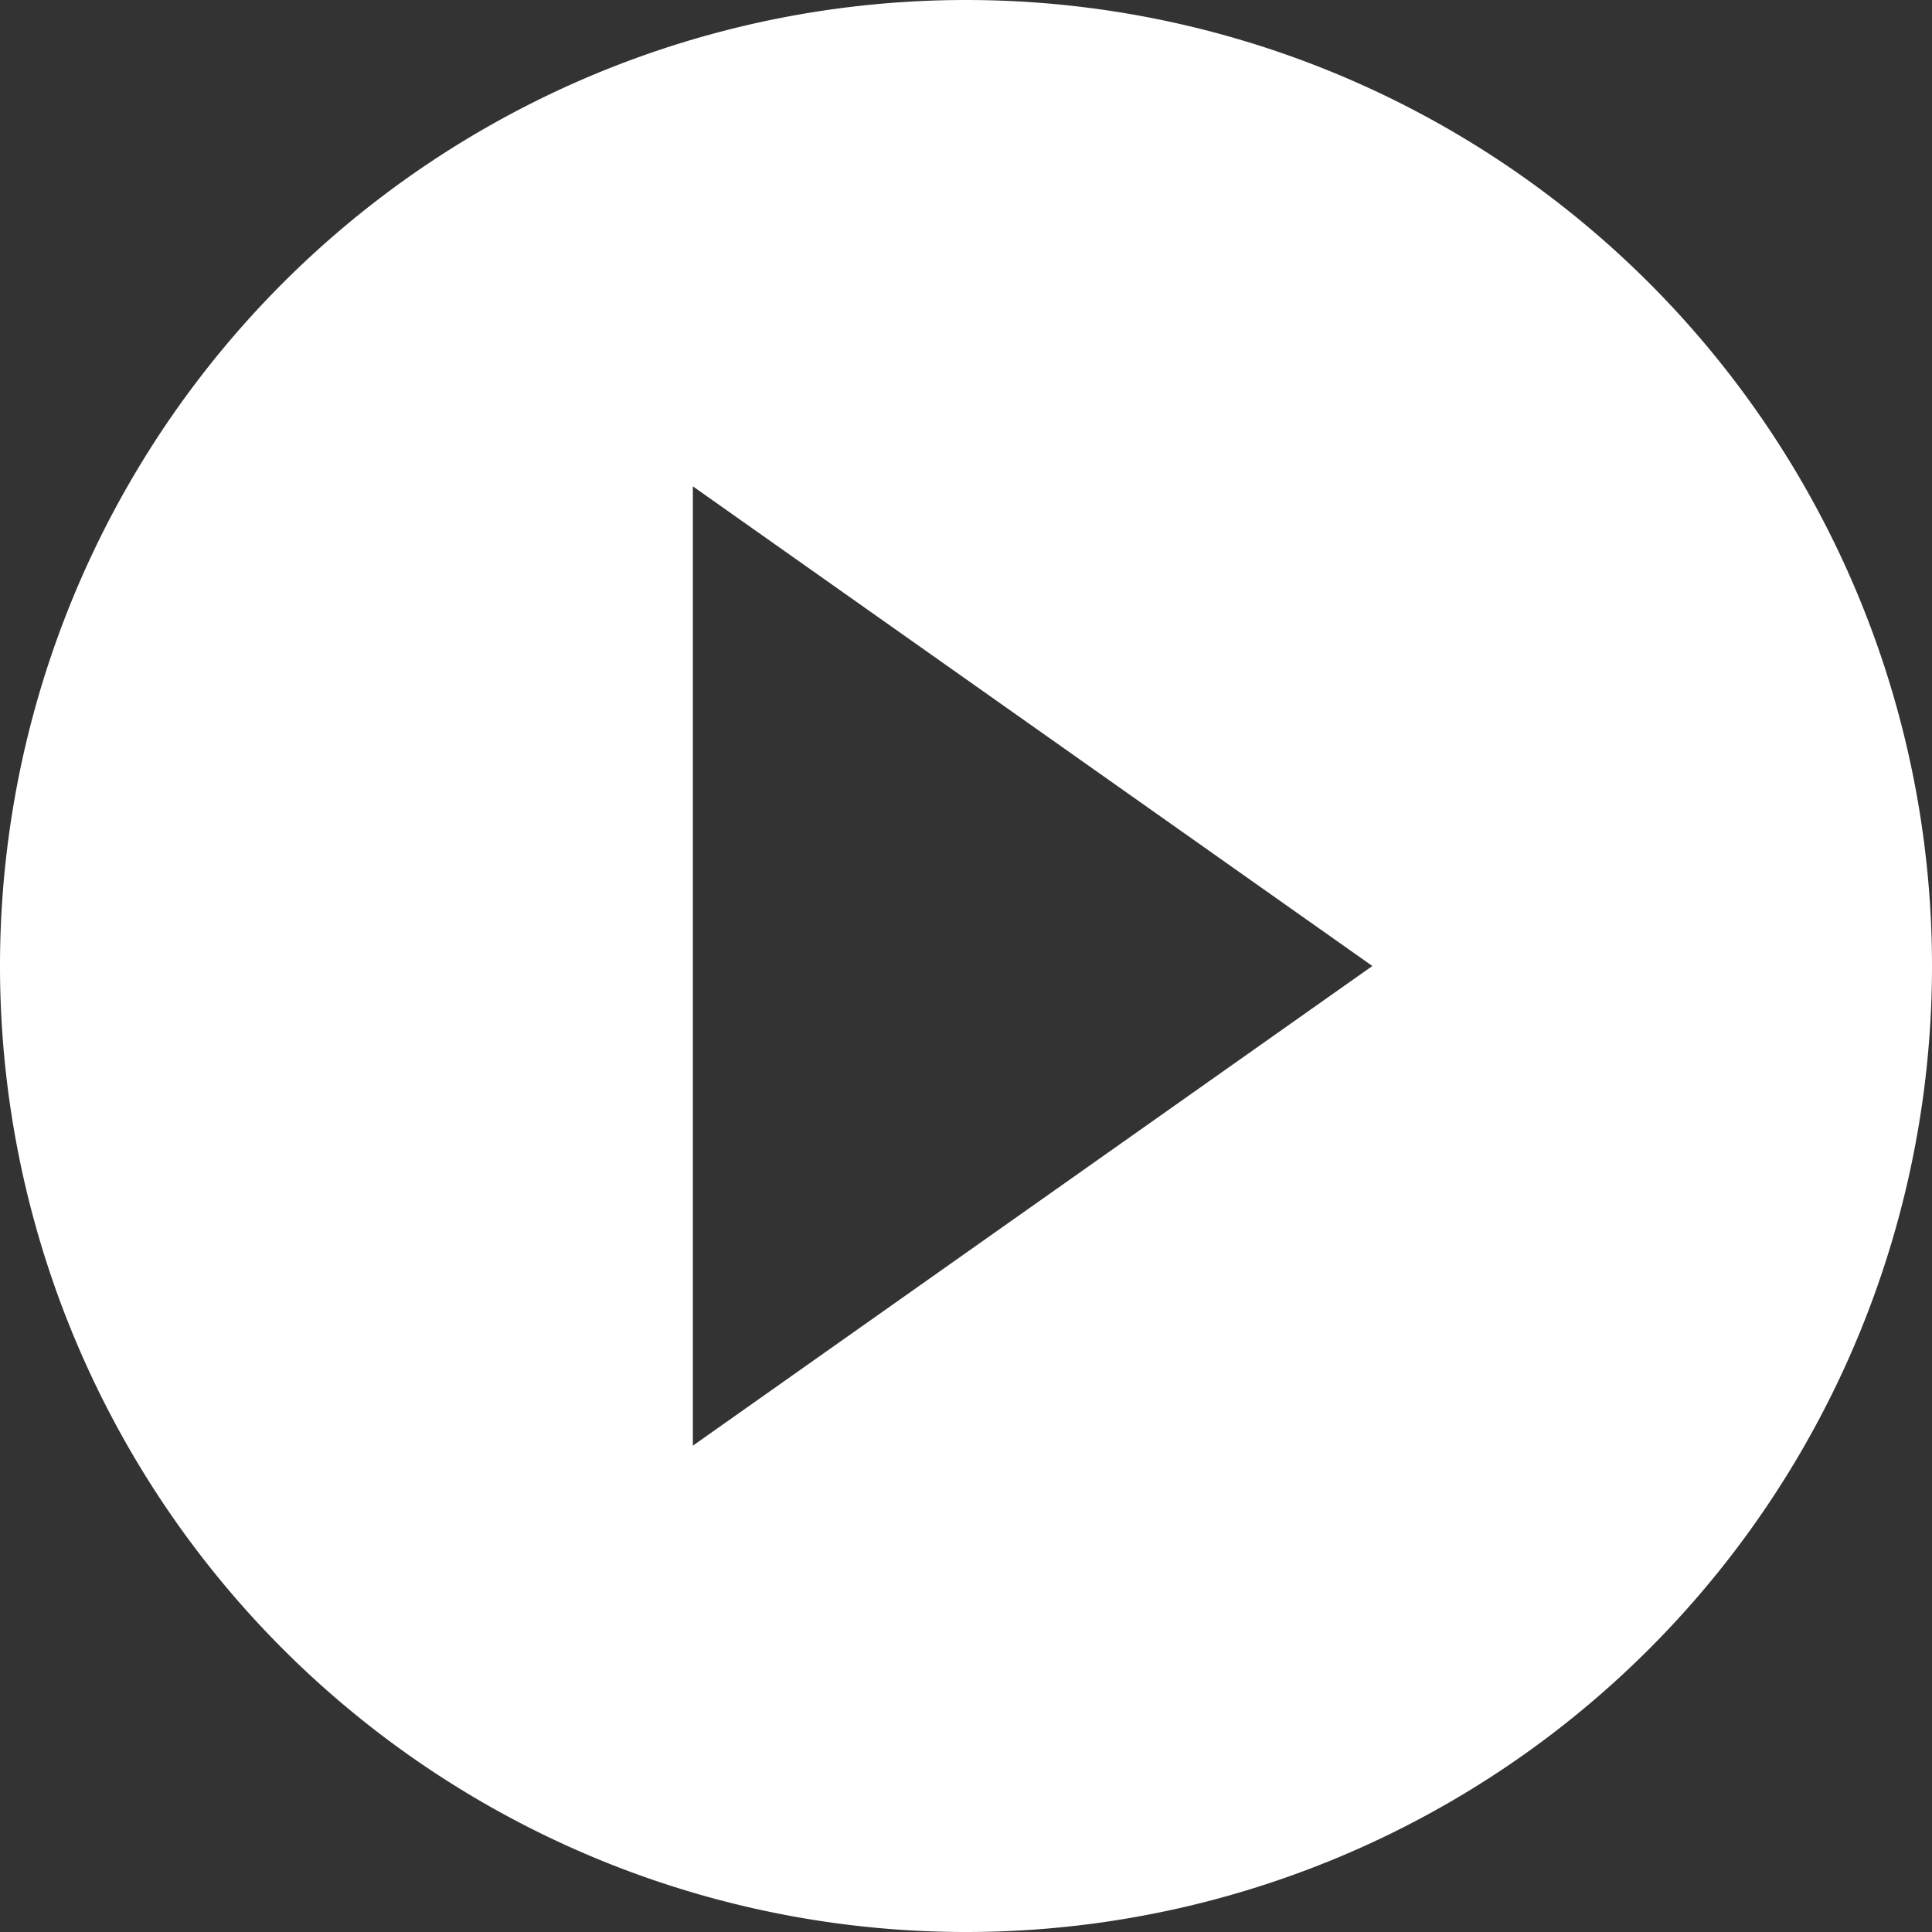 <svg xmlns="http://www.w3.org/2000/svg" xmlns:xlink="http://www.w3.org/1999/xlink" width="79.4" height="79.4" viewBox="0 0 79.4 79.4">
  <rect x="0" y="0" width="79.4" height="79.4" fill="#333333" stroke="none"/>
  <defs>
    <clipPath id="clip-path">
      <path id="Path_219" data-name="Path 219" d="M0-42.4H79.4v-79.4H0Z" transform="translate(0 121.8)" fill="none"/>
    </clipPath>
  </defs>
  <g id="Group_287" data-name="Group 287" transform="translate(0 121.8)">
    <g id="Group_286" data-name="Group 286" transform="translate(0 -121.8)" clip-path="url(#clip-path)">
      <g id="Group_285" data-name="Group 285" transform="translate(0 0)">
        <path id="Path_218" data-name="Path 218" d="M-42.4-21.2A39.7,39.7,0,0,0-82.1-60.9a39.7,39.7,0,0,0-39.7,39.7A39.7,39.7,0,0,0-82.1,18.5,39.7,39.7,0,0,0-42.4-21.2m-23,0L-93.325-1.487V-40.913Z" transform="translate(121.8 60.9)" fill="#fff"/>
      </g>
    </g>
  </g>
</svg>
